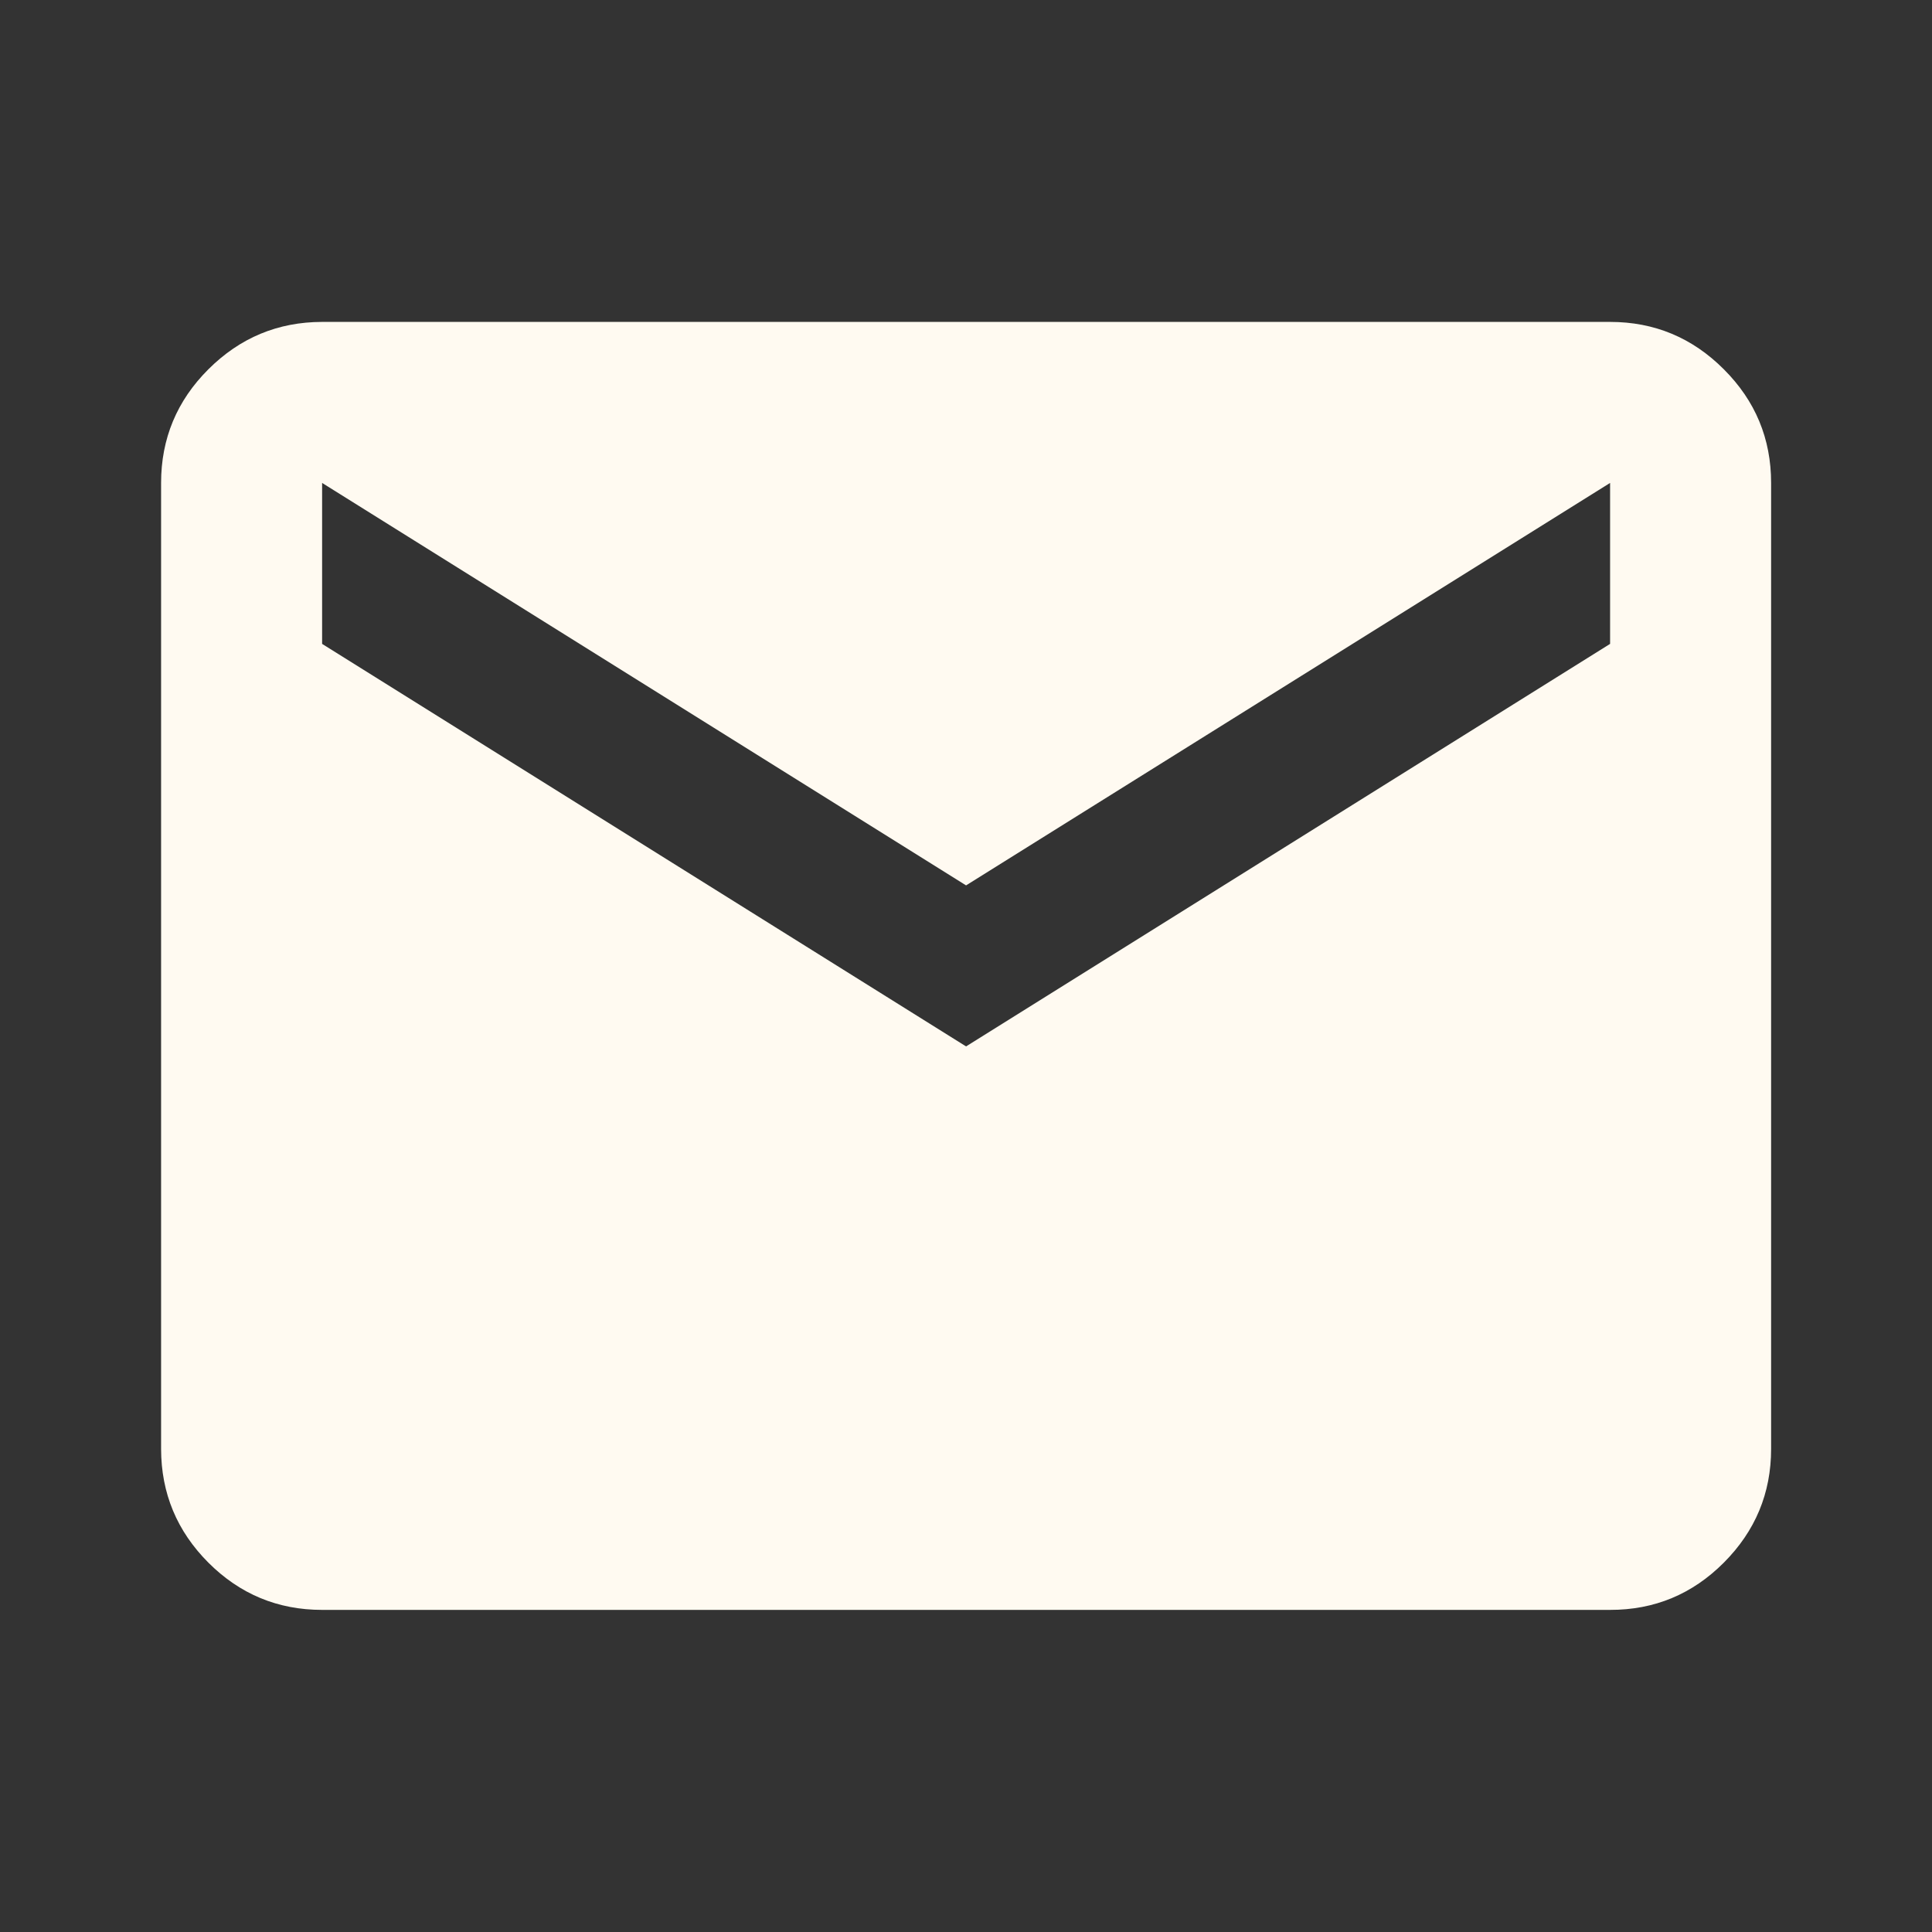 <svg width="29" height="29" viewBox="0 0 29 29" fill="none" xmlns="http://www.w3.org/2000/svg">
<rect x="0" y="0" width="29" height="29" fill="#333333" stroke="none"/>
<path d="M4.835 24.165C4.17 24.165 3.601 23.929 3.128 23.456C2.656 22.983 2.419 22.414 2.418 21.749V7.249C2.418 6.584 2.655 6.015 3.128 5.543C3.602 5.07 4.171 4.833 4.835 4.832H24.168C24.833 4.832 25.402 5.069 25.875 5.543C26.349 6.016 26.585 6.585 26.585 7.249V21.749C26.585 22.413 26.348 22.982 25.875 23.456C25.402 23.93 24.833 24.166 24.168 24.165H4.835ZM14.501 15.707L24.168 9.665V7.249L14.501 13.29L4.835 7.249V9.665L14.501 15.707Z" fill="#FFFAF1"/>
</svg>
